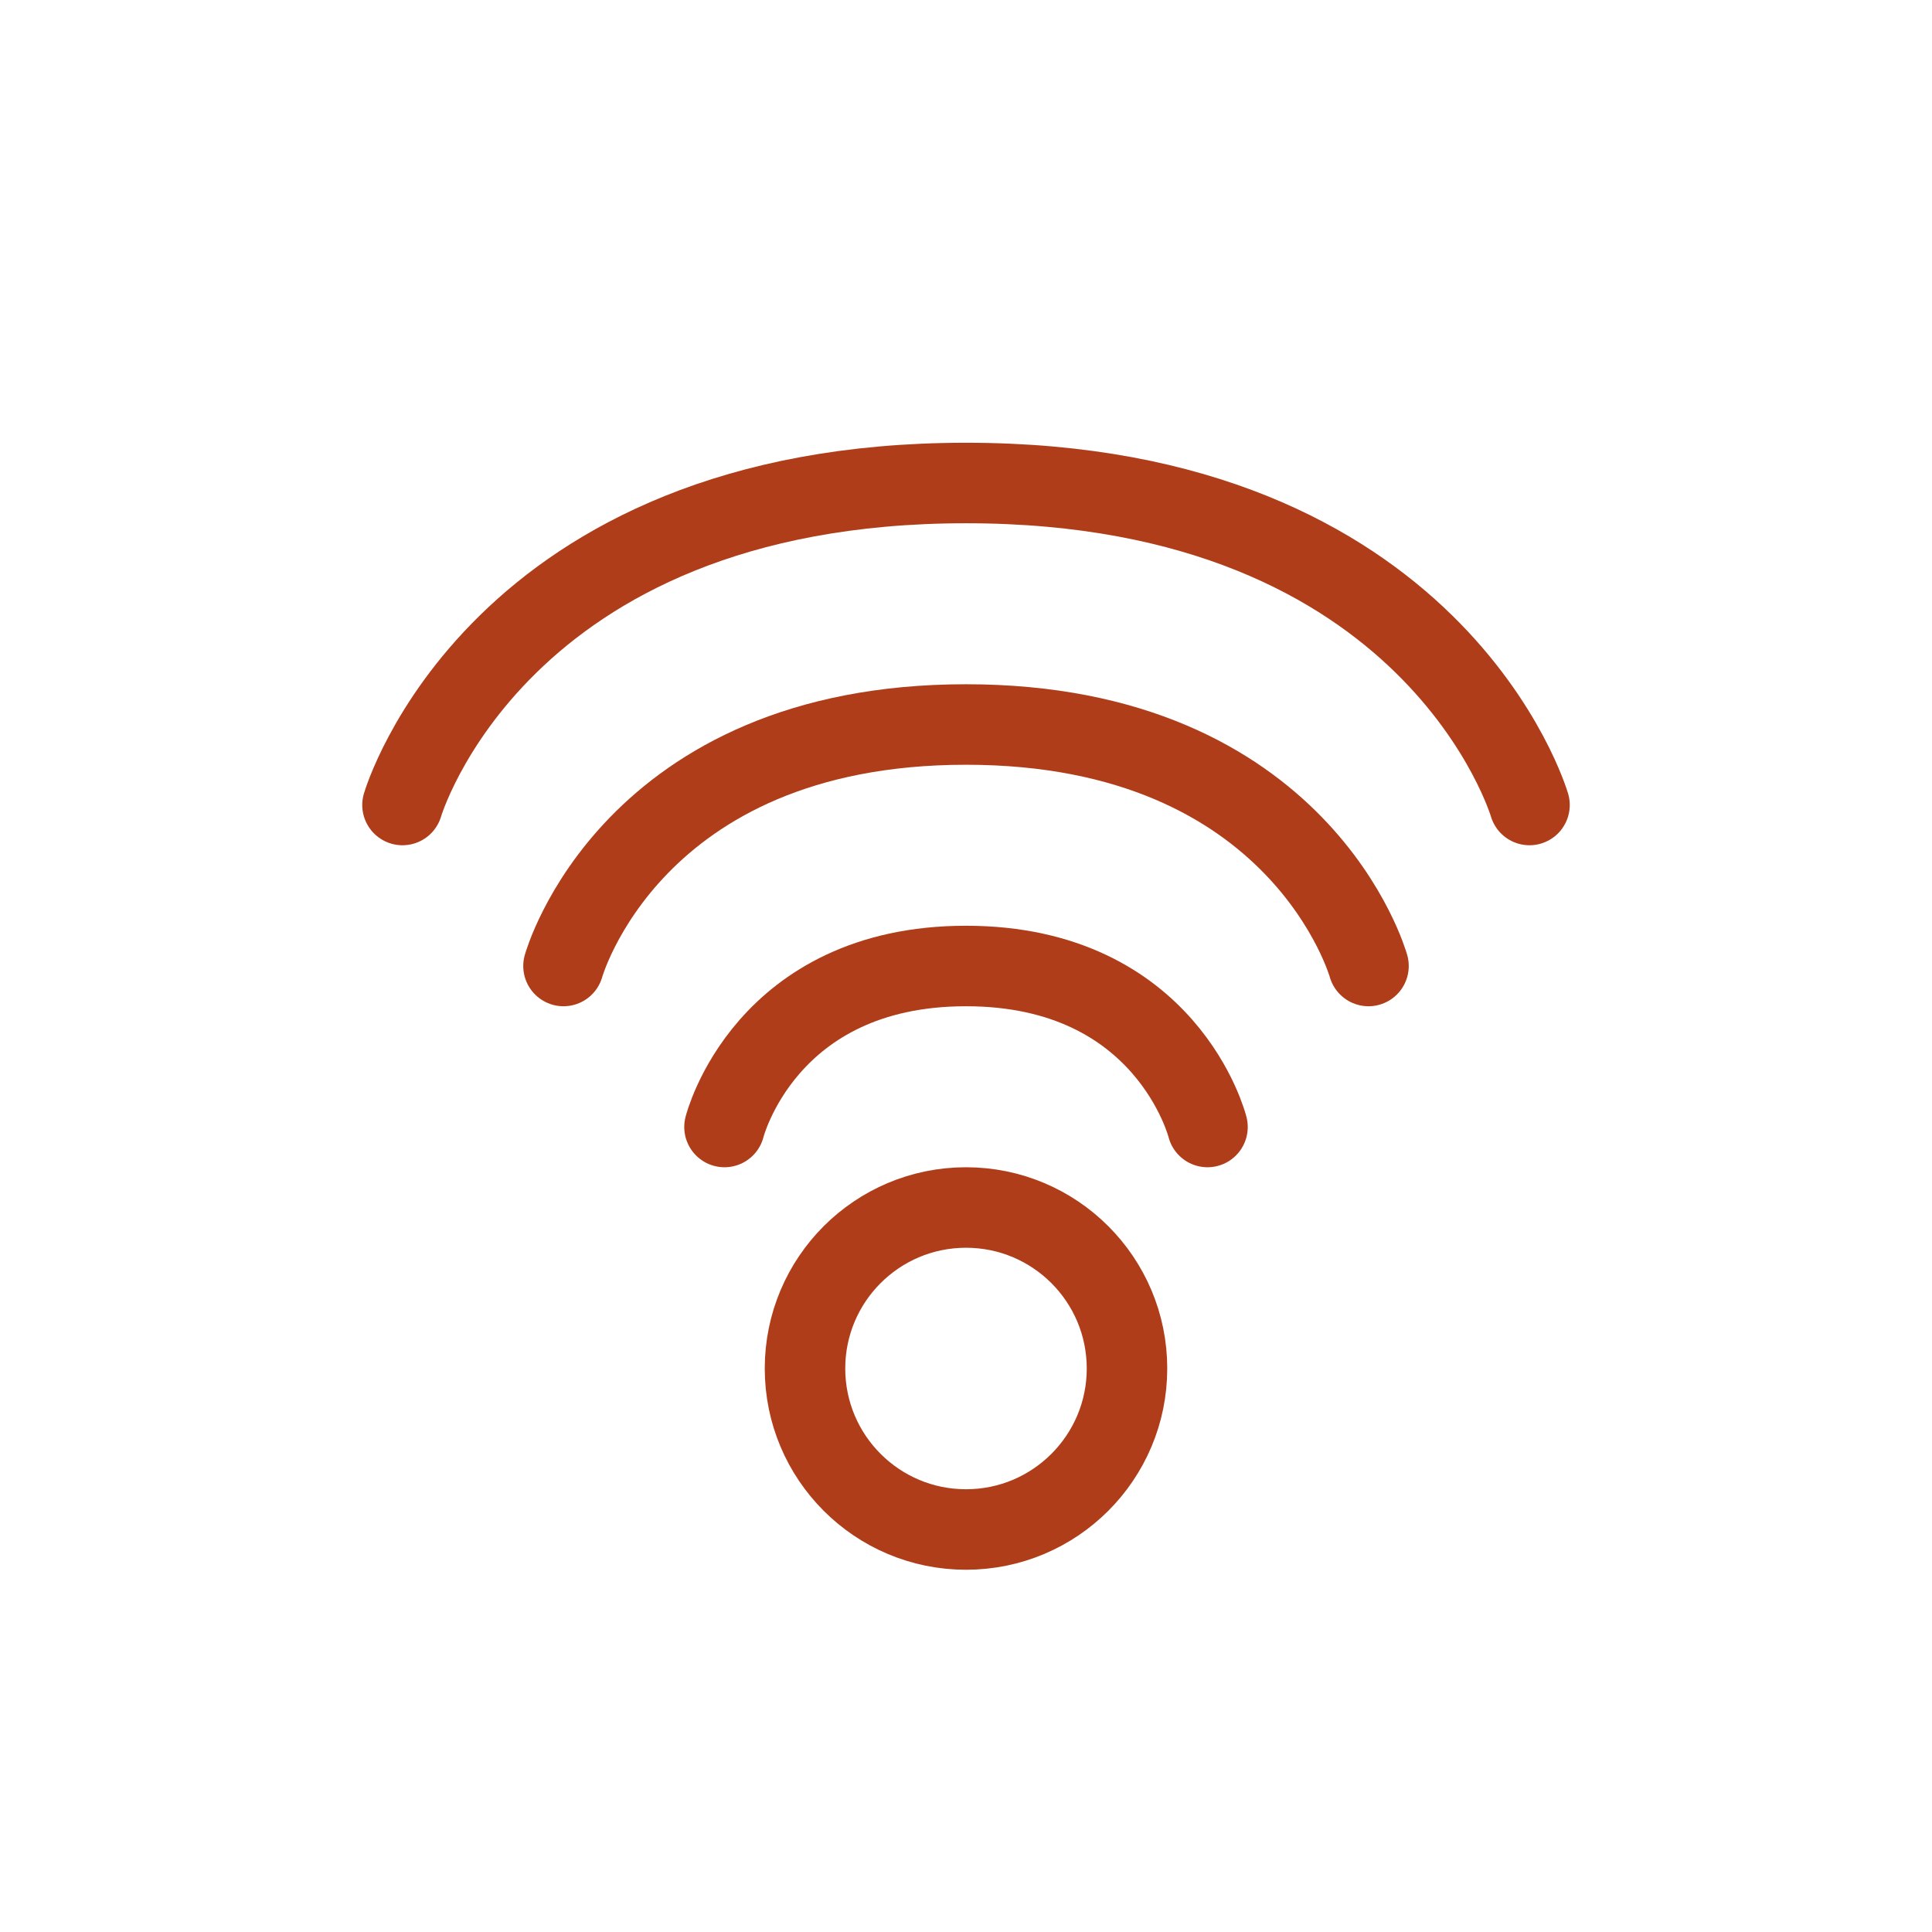 <!DOCTYPE svg PUBLIC "-//W3C//DTD SVG 1.1//EN" "http://www.w3.org/Graphics/SVG/1.1/DTD/svg11.dtd">

<!-- Uploaded to: SVG Repo, www.svgrepo.com, Transformed by: SVG Repo Mixer Tools -->
<svg width="64px" height="64px" viewBox="0 0 24 24" fill="none" xmlns="http://www.w3.org/2000/svg">

<rect x="0" y="0" width="24" height="24" fill="#333333" stroke="none"/>

<g id="SVGRepo_bgCarrier" stroke-width="0"/>

<g id="SVGRepo_tracerCarrier" stroke-linecap="round" stroke-linejoin="round"/>

<g id="SVGRepo_iconCarrier"> <g clip-path="url(#clip0_15_191)"> <rect width="24" height="24" fill="white"/> <path d="M9 14C9 14 9.5 12 12 12C14.5 12 15 14 15 14" stroke="#B03D19" stroke-linecap="round" stroke-linejoin="round"/> <path d="M7 12C7 12 7.833 9 12 9C16.167 9 17 12 17 12" stroke="#B03D19" stroke-linecap="round" stroke-linejoin="round"/> <path d="M5 10C5 10 6.167 6 12 6C17.833 6 19 10 19 10" stroke="#B03D19" stroke-linecap="round" stroke-linejoin="round"/> <circle cx="12" cy="17" r="2" stroke="#B03D19" stroke-linejoin="round"/> </g> <defs> <clipPath id="clip0_15_191"> <rect width="24" height="24" fill="white"/> </clipPath> </defs> </g>

</svg>